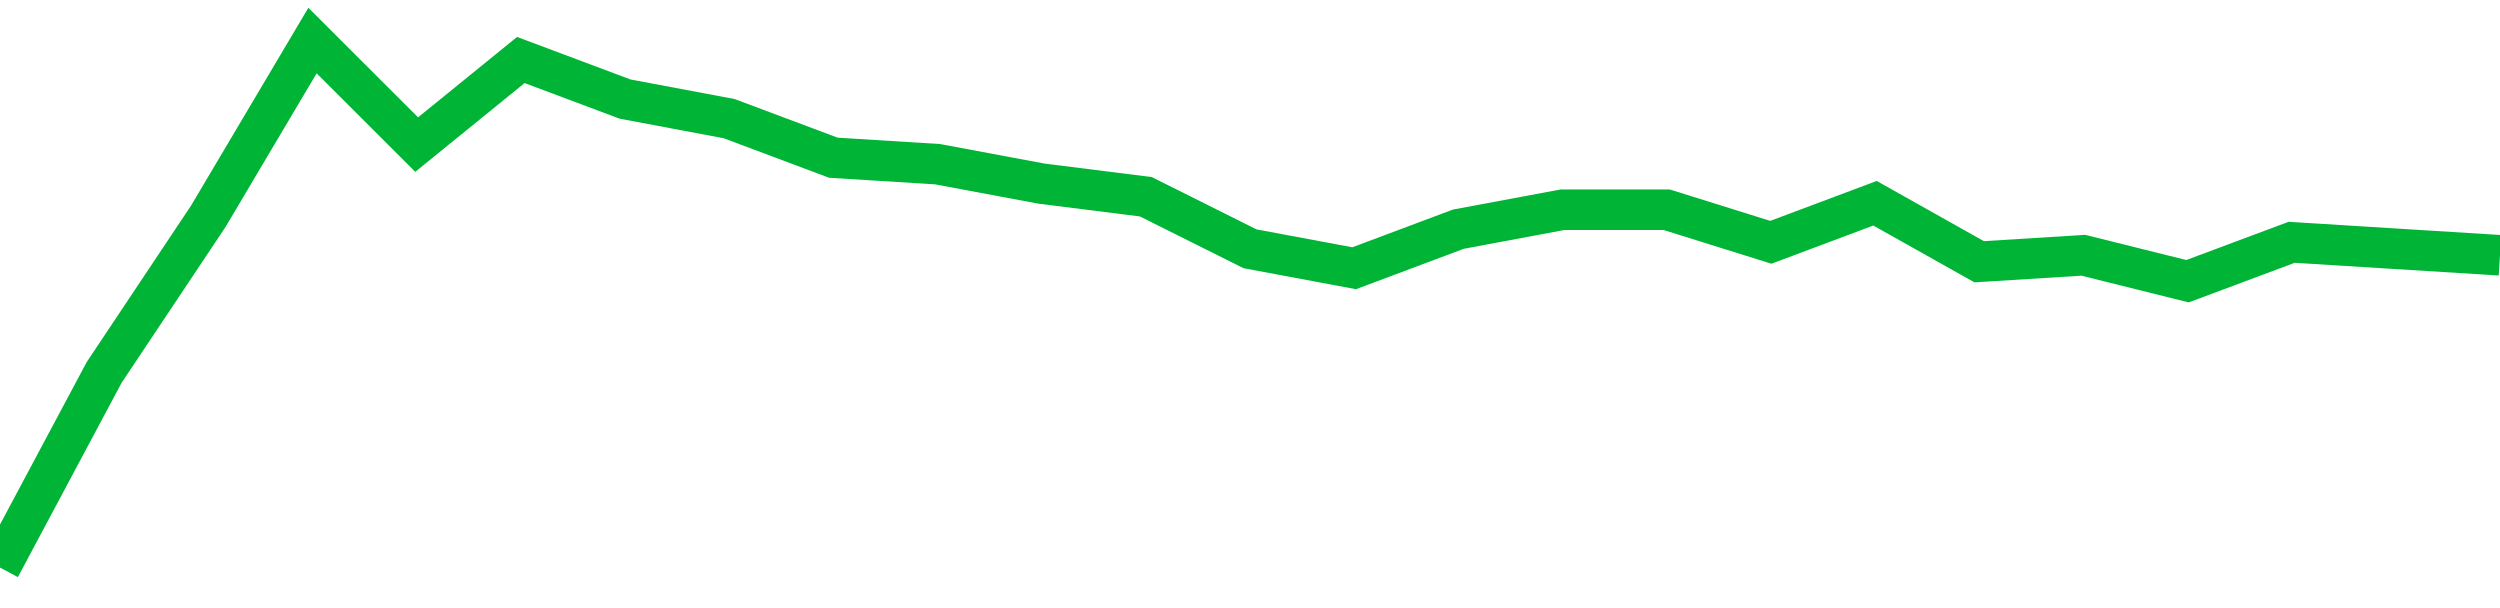 <!-- Generated with https://github.com/jxxe/sparkline/ --><svg viewBox="0 0 185 45" class="sparkline" xmlns="http://www.w3.org/2000/svg"><path class="sparkline--fill" d="M 0 42 L 0 42 L 7.708 27.56 L 15.417 16 L 23.125 3 L 30.833 10.7 L 38.542 4.44 L 46.25 7.33 L 53.958 8.78 L 61.667 11.67 L 69.375 12.15 L 77.083 13.59 L 84.792 14.56 L 92.5 18.41 L 100.208 19.85 L 107.917 16.96 L 115.625 15.52 L 123.333 15.52 L 131.042 17.93 L 138.75 15.04 L 146.458 19.37 L 154.167 18.89 L 161.875 20.81 L 169.583 17.93 L 177.292 18.41 L 185 18.89 V 45 L 0 45 Z" stroke="none" fill="none" ></path><path class="sparkline--line" d="M 0 42 L 0 42 L 7.708 27.56 L 15.417 16 L 23.125 3 L 30.833 10.7 L 38.542 4.44 L 46.25 7.33 L 53.958 8.78 L 61.667 11.67 L 69.375 12.15 L 77.083 13.59 L 84.792 14.56 L 92.5 18.41 L 100.208 19.85 L 107.917 16.96 L 115.625 15.52 L 123.333 15.52 L 131.042 17.93 L 138.75 15.04 L 146.458 19.37 L 154.167 18.89 L 161.875 20.81 L 169.583 17.93 L 177.292 18.41 L 185 18.89" fill="none" stroke-width="3" stroke="#00B436" ></path></svg>